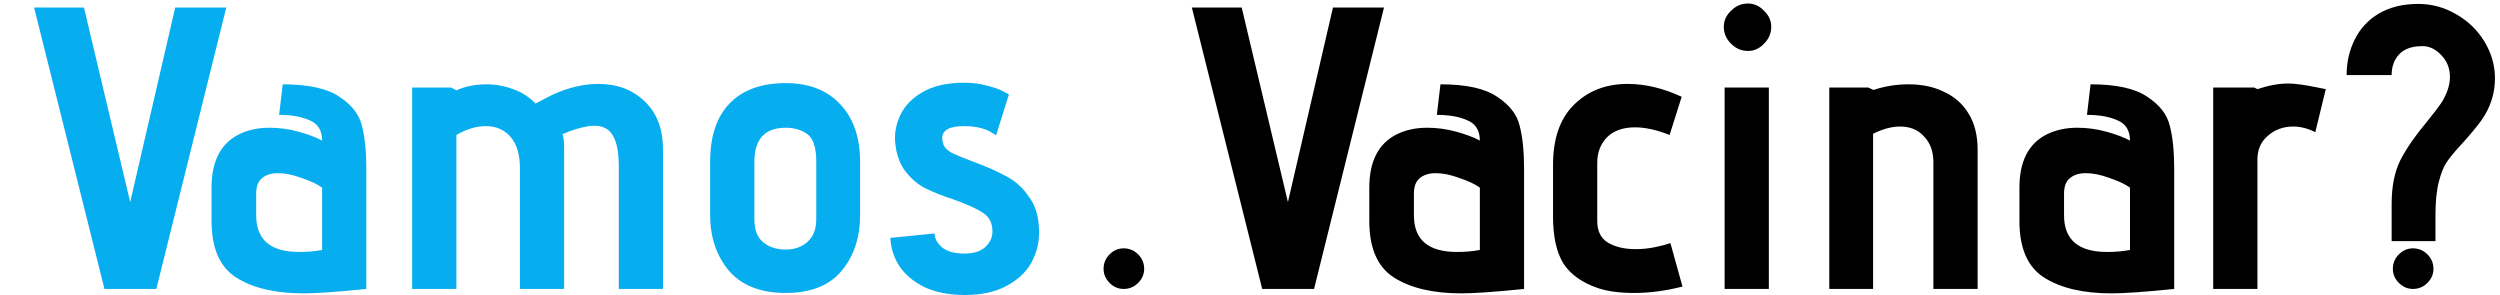 <svg width="398" height="47" viewBox="0 0 398 47" fill="none" xmlns="http://www.w3.org/2000/svg">
<path d="M182.153 42.8C182.153 43.653 181.833 44.4 181.193 45.04C180.553 45.68 179.785 46 178.889 46C178.036 46 177.289 45.68 176.649 45.04C176.009 44.4 175.689 43.653 175.689 42.8C175.689 41.904 176.009 41.136 176.649 40.496C177.289 39.856 178.036 39.536 178.889 39.536C179.785 39.536 180.553 39.856 181.193 40.496C181.833 41.136 182.153 41.904 182.153 42.8ZM189.742 1.2H197.678L205.038 32.176L212.206 1.2H220.334L209.198 46H200.942L189.742 1.2ZM242.633 46C238.025 46.469 234.697 46.704 232.649 46.704C228.169 46.704 224.606 45.872 221.961 44.208C219.316 42.544 217.993 39.536 217.993 35.184V29.872C217.993 25.648 219.465 22.811 222.409 21.36C223.817 20.677 225.417 20.336 227.209 20.336C228.788 20.336 230.345 20.549 231.881 20.976C233.417 21.403 234.654 21.872 235.593 22.384C235.593 20.805 234.953 19.739 233.673 19.184C232.393 18.587 230.75 18.288 228.745 18.288L229.321 13.424C233.417 13.424 236.425 14.085 238.345 15.408C240.308 16.688 241.502 18.224 241.929 20.016C242.398 21.808 242.633 24.112 242.633 26.928V46ZM235.593 29.872C234.825 29.317 233.737 28.805 232.329 28.336C230.964 27.824 229.705 27.568 228.553 27.568C227.529 27.568 226.697 27.824 226.057 28.336C225.417 28.848 225.097 29.659 225.097 30.768V34.288C225.097 38.171 227.38 40.112 231.945 40.112C233.268 40.112 234.484 40.005 235.593 39.792V29.872ZM267.85 45.616C265.204 46.299 262.644 46.64 260.17 46.64C257.866 46.64 255.946 46.384 254.41 45.872C251.892 45.019 250.058 43.717 248.906 41.968C247.796 40.176 247.242 37.68 247.242 34.48V26.288C247.242 22.064 248.351 18.864 250.57 16.688C252.788 14.469 255.647 13.36 259.146 13.36C261.919 13.36 264.778 14.043 267.722 15.408L265.802 21.488C263.754 20.677 261.919 20.272 260.298 20.272C258.378 20.272 256.884 20.805 255.818 21.872C254.794 22.939 254.282 24.283 254.282 25.904V35.184C254.282 36.805 254.858 37.957 256.01 38.64C257.162 39.323 258.634 39.664 260.426 39.664C261.45 39.664 262.474 39.557 263.498 39.344C264.522 39.131 265.332 38.917 265.93 38.704L267.85 45.616ZM278.27 8.112C277.246 8.112 276.35 7.728 275.582 6.96C274.814 6.192 274.43 5.296 274.43 4.272C274.43 3.291 274.814 2.437 275.582 1.712C276.35 0.944 277.246 0.56 278.27 0.56C279.251 0.56 280.104 0.944 280.83 1.712C281.598 2.437 281.982 3.291 281.982 4.272C281.982 5.296 281.598 6.192 280.83 6.96C280.104 7.728 279.251 8.112 278.27 8.112ZM274.558 13.936H281.598V46H274.558V13.936ZM307.797 25.84C307.797 24.133 307.306 22.768 306.325 21.744C305.386 20.677 304.106 20.144 302.485 20.144C301.162 20.144 299.733 20.528 298.197 21.296V46H291.221V13.936H297.429L298.261 14.32C300.053 13.723 301.909 13.424 303.829 13.424C305.962 13.424 307.818 13.808 309.397 14.576C311.104 15.344 312.426 16.496 313.365 18.032C314.346 19.568 314.837 21.509 314.837 23.856V46H307.797V25.84ZM346.133 46C341.525 46.469 338.197 46.704 336.149 46.704C331.669 46.704 328.106 45.872 325.461 44.208C322.816 42.544 321.493 39.536 321.493 35.184V29.872C321.493 25.648 322.965 22.811 325.909 21.36C327.317 20.677 328.917 20.336 330.709 20.336C332.288 20.336 333.845 20.549 335.381 20.976C336.917 21.403 338.154 21.872 339.093 22.384C339.093 20.805 338.453 19.739 337.173 19.184C335.893 18.587 334.25 18.288 332.245 18.288L332.821 13.424C336.917 13.424 339.925 14.085 341.845 15.408C343.808 16.688 345.002 18.224 345.429 20.016C345.898 21.808 346.133 24.112 346.133 26.928V46ZM339.093 29.872C338.325 29.317 337.237 28.805 335.829 28.336C334.464 27.824 333.205 27.568 332.053 27.568C331.029 27.568 330.197 27.824 329.557 28.336C328.917 28.848 328.597 29.659 328.597 30.768V34.288C328.597 38.171 330.88 40.112 335.445 40.112C336.768 40.112 337.984 40.005 339.093 39.792V29.872ZM352.342 13.936H358.87L359.382 14.192C361.131 13.595 362.774 13.296 364.31 13.296C365.376 13.296 366.934 13.509 368.982 13.936L370.262 14.192L368.598 21.04C367.403 20.443 366.23 20.144 365.078 20.144C363.499 20.144 362.155 20.635 361.046 21.616C359.936 22.555 359.382 23.813 359.382 25.392V46H352.342V13.936ZM380.75 32.432C380.75 29.659 381.219 27.333 382.158 25.456C383.139 23.579 384.526 21.573 386.318 19.44C387.427 18.075 388.238 17.008 388.75 16.24C389.603 14.832 390.03 13.509 390.03 12.272C390.03 10.864 389.561 9.691 388.622 8.752C387.726 7.813 386.745 7.344 385.678 7.344C384.014 7.344 382.777 7.771 381.966 8.624C381.155 9.477 380.75 10.587 380.75 11.952H373.582C373.582 9.904 374.009 8.027 374.862 6.32C375.715 4.571 376.995 3.184 378.702 2.16C380.451 1.136 382.542 0.624 384.974 0.624C387.15 0.624 389.177 1.179 391.054 2.288C392.931 3.355 394.425 4.805 395.534 6.64C396.643 8.475 397.198 10.416 397.198 12.464C397.198 14.896 396.473 17.136 395.022 19.184C394.211 20.293 393.123 21.595 391.758 23.088C390.734 24.197 389.966 25.136 389.454 25.904C388.985 26.629 388.579 27.675 388.238 29.04C387.897 30.363 387.726 32.133 387.726 34.352C387.726 34.352 387.726 35.141 387.726 36.72V38.384H380.75V32.432ZM387.406 42.8C387.406 43.653 387.086 44.4 386.446 45.04C385.806 45.68 385.038 46 384.142 46C383.289 46 382.542 45.68 381.902 45.04C381.262 44.4 380.942 43.653 380.942 42.8C380.942 41.904 381.262 41.136 381.902 40.496C382.542 39.856 383.289 39.536 384.142 39.536C385.038 39.536 385.806 39.856 386.446 40.496C387.086 41.136 387.406 41.904 387.406 42.8Z" fill="black"/>
<path d="M5.429 1.2H13.366L20.726 32.176L27.893 1.2H36.022L24.886 46H16.63L5.429 1.2ZM58.321 46C53.712 46.469 50.385 46.704 48.337 46.704C43.856 46.704 40.294 45.872 37.648 44.208C35.003 42.544 33.681 39.536 33.681 35.184V29.872C33.681 25.648 35.153 22.811 38.096 21.36C39.505 20.677 41.105 20.336 42.897 20.336C44.475 20.336 46.032 20.549 47.569 20.976C49.105 21.403 50.342 21.872 51.281 22.384C51.281 20.805 50.641 19.739 49.361 19.184C48.081 18.587 46.438 18.288 44.432 18.288L45.008 13.424C49.105 13.424 52.112 14.085 54.032 15.408C55.995 16.688 57.19 18.224 57.617 20.016C58.086 21.808 58.321 24.112 58.321 26.928V46ZM51.281 29.872C50.513 29.317 49.425 28.805 48.017 28.336C46.651 27.824 45.392 27.568 44.24 27.568C43.217 27.568 42.385 27.824 41.745 28.336C41.105 28.848 40.785 29.659 40.785 30.768V34.288C40.785 38.171 43.067 40.112 47.633 40.112C48.955 40.112 50.171 40.005 51.281 39.792V29.872ZM98.513 26.544C98.513 24.24 98.193 22.576 97.553 21.552C96.956 20.528 95.974 20.016 94.609 20.016C93.628 20.016 92.305 20.315 90.641 20.912L89.553 21.36C89.638 21.616 89.702 21.915 89.745 22.256C89.788 22.597 89.809 22.917 89.809 23.216V46H82.769V26.736C82.769 24.603 82.278 22.96 81.297 21.808C80.316 20.656 78.993 20.08 77.329 20.08C75.836 20.08 74.278 20.549 72.657 21.488V46H65.617V13.936H71.825L72.657 14.384C74.065 13.744 75.665 13.424 77.457 13.424C78.908 13.424 80.316 13.68 81.681 14.192C83.046 14.661 84.241 15.429 85.265 16.496C85.862 16.155 86.758 15.685 87.953 15.088C90.47 13.936 92.902 13.36 95.249 13.36C98.278 13.36 100.753 14.299 102.673 16.176C104.593 18.011 105.553 20.571 105.553 23.856V46H98.513V26.544ZM136.927 34.224C136.927 37.808 135.945 40.773 133.983 43.12C132.02 45.467 129.055 46.64 125.087 46.64C121.119 46.64 118.111 45.467 116.062 43.12C114.057 40.731 113.055 37.765 113.055 34.224V25.776C113.055 21.723 114.079 18.629 116.127 16.496C118.217 14.32 121.204 13.232 125.087 13.232C128.799 13.232 131.7 14.363 133.791 16.624C135.881 18.843 136.927 21.893 136.927 25.776V34.224ZM129.951 25.776C129.951 23.515 129.481 22.043 128.543 21.36C127.604 20.677 126.452 20.336 125.087 20.336C121.759 20.336 120.095 22.149 120.095 25.776V34.864C120.095 36.571 120.564 37.808 121.503 38.576C122.441 39.344 123.636 39.728 125.087 39.728C126.495 39.728 127.647 39.323 128.543 38.512C129.481 37.701 129.951 36.485 129.951 34.864V25.776ZM148.782 37.168C148.782 37.936 149.166 38.661 149.934 39.344C150.744 40.027 151.96 40.368 153.582 40.368C154.99 40.368 156.078 40.027 156.846 39.344C157.614 38.619 157.998 37.787 157.998 36.848C157.998 35.525 157.507 34.544 156.526 33.904C155.587 33.264 154.051 32.56 151.918 31.792C150.083 31.195 148.568 30.597 147.374 30C146.179 29.403 145.112 28.507 144.174 27.312C143.235 26.117 142.68 24.56 142.51 22.64C142.382 21.189 142.659 19.739 143.342 18.288C144.067 16.795 145.262 15.579 146.926 14.64C148.632 13.659 150.808 13.168 153.454 13.168C154.819 13.168 156.014 13.317 157.038 13.616C158.104 13.872 158.936 14.149 159.534 14.448C160.131 14.747 160.494 14.939 160.622 15.024L158.574 21.552C158.488 21.467 158.254 21.317 157.87 21.104C157.528 20.848 156.974 20.613 156.206 20.4C155.438 20.187 154.52 20.08 153.454 20.08C151.15 20.08 149.998 20.72 149.998 22C149.998 22.256 150.04 22.512 150.126 22.768C150.254 23.365 150.702 23.877 151.47 24.304C152.238 24.688 153.368 25.157 154.862 25.712C156.952 26.48 158.702 27.248 160.11 28.016C161.56 28.741 162.798 29.851 163.822 31.344C164.888 32.795 165.422 34.672 165.422 36.976C165.422 38.725 164.995 40.368 164.142 41.904C163.288 43.397 161.966 44.613 160.174 45.552C158.424 46.491 156.227 46.96 153.582 46.96C151.15 46.96 149.038 46.555 147.246 45.744C145.496 44.891 144.152 43.781 143.214 42.416C142.318 41.051 141.827 39.536 141.742 37.872L148.782 37.168Z" fill="#06ADEF"/>
</svg>
